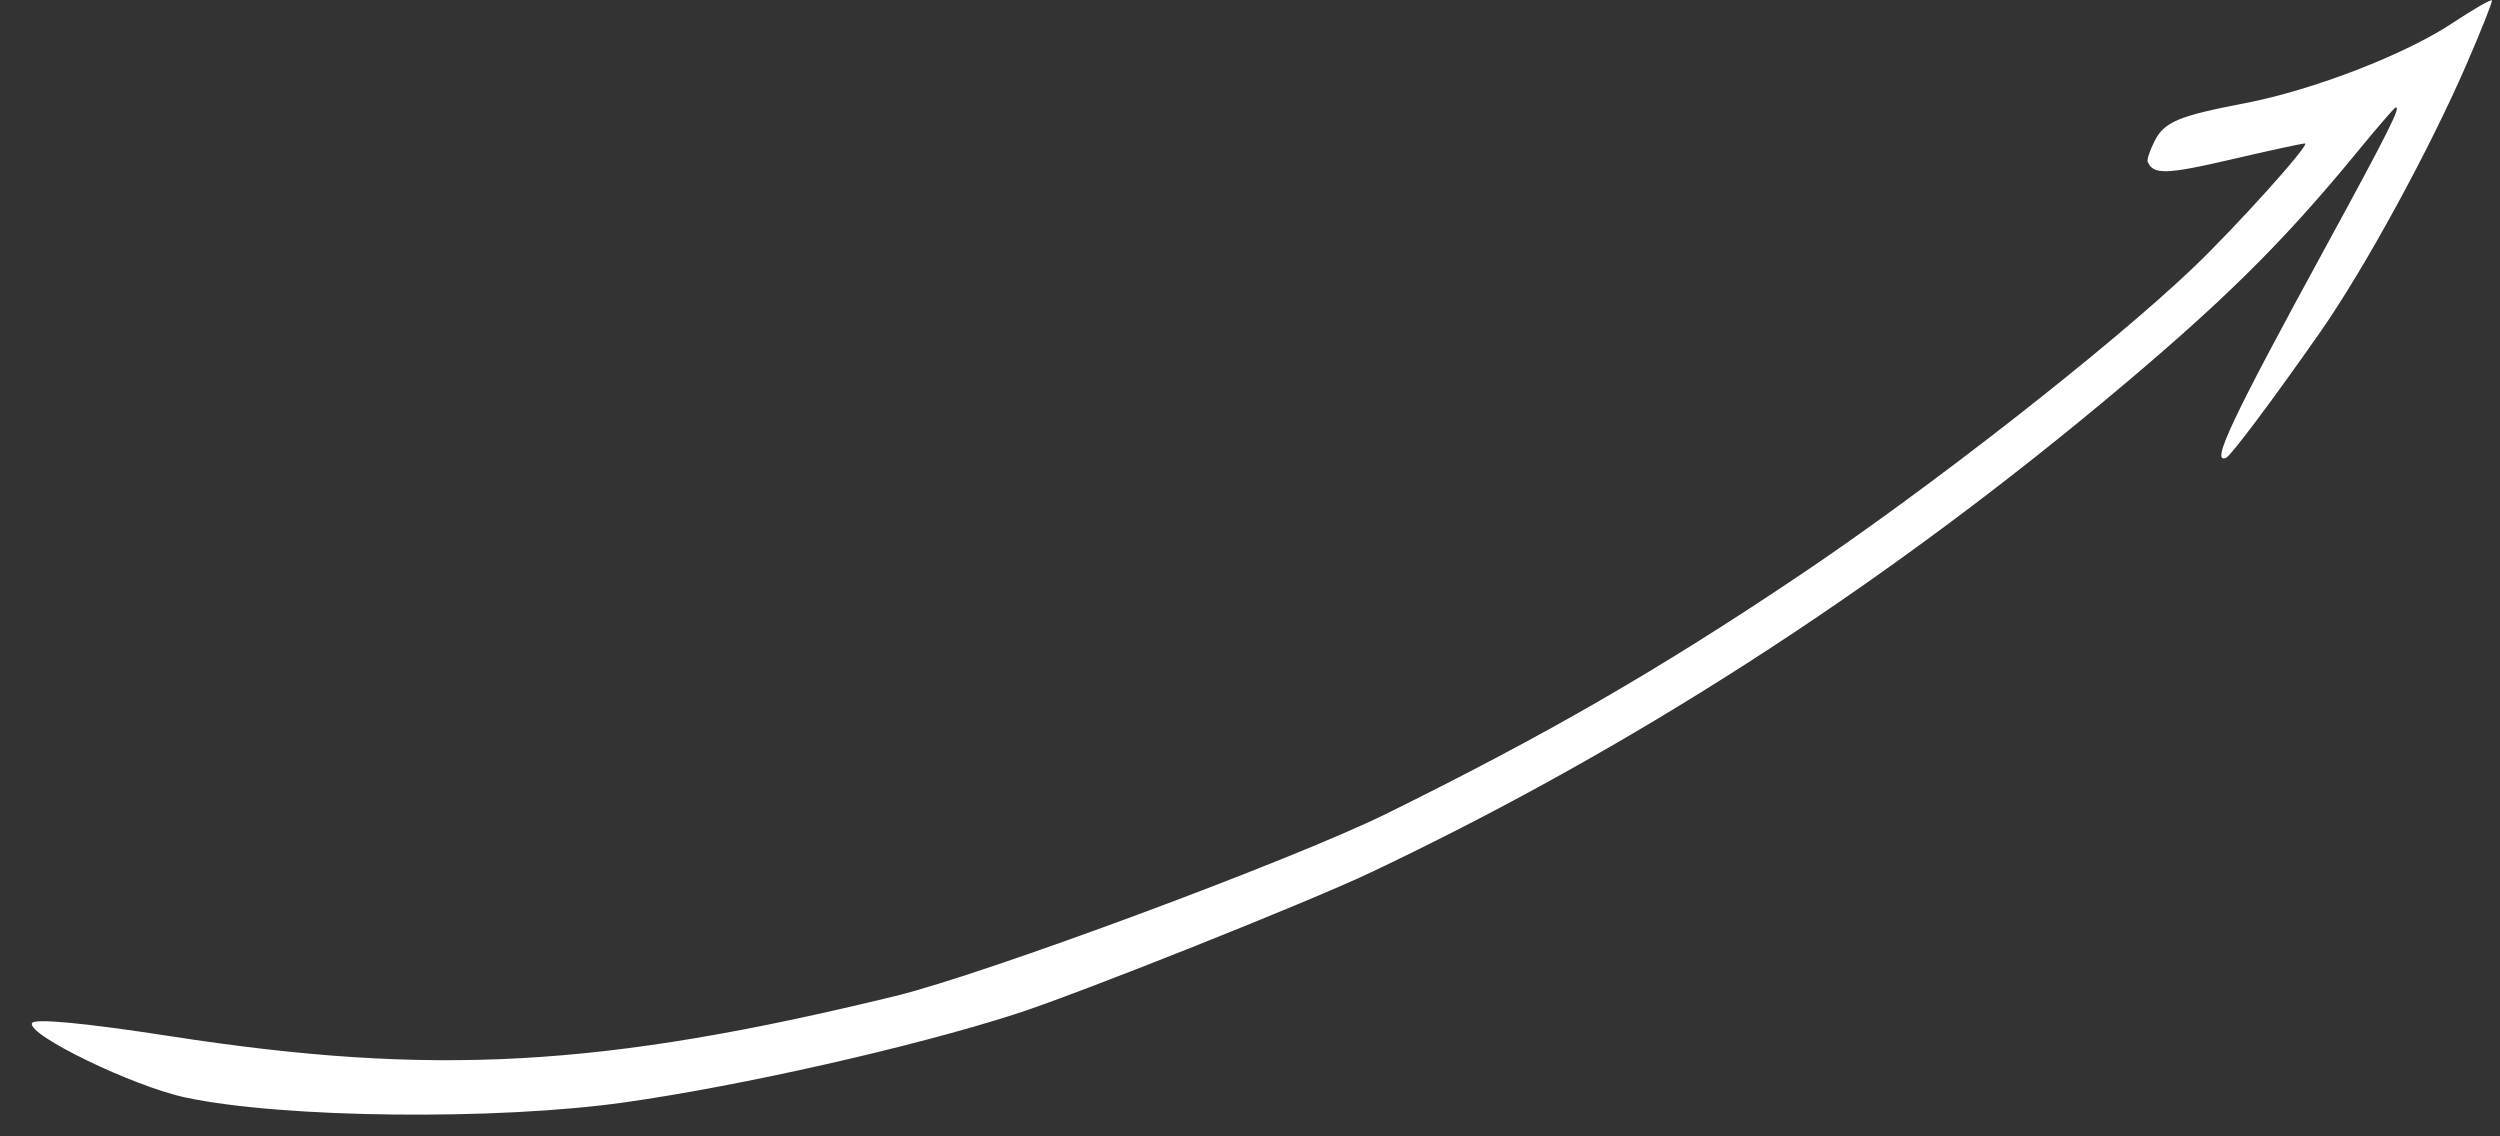 <?xml version="1.0" encoding="UTF-8"?> <svg xmlns="http://www.w3.org/2000/svg" width="77" height="35" viewBox="0 0 77 35" fill="none"><rect x="0" y="0" width="77" height="35" fill="#333333" stroke="none"/> <path fill-rule="evenodd" clip-rule="evenodd" d="M31.284 31.23C28.102 32.254 22.847 33.441 19.246 33.952C15.278 34.514 8.694 34.441 5.71 33.802C4.093 33.456 0.822 31.871 0.985 31.512C1.053 31.36 2.627 31.509 5.247 31.915C13.337 33.167 18.548 32.878 27.58 30.677C30.342 30.003 39.803 26.492 42.688 25.069C47.614 22.639 51.06 20.651 55.42 17.725C59.417 15.043 64.983 10.693 67.546 8.25C68.875 6.982 71.186 4.413 70.992 4.419C70.892 4.421 69.864 4.644 68.708 4.914C66.729 5.376 66.31 5.387 66.148 4.98C66.122 4.916 66.215 4.638 66.352 4.362C66.654 3.756 67.085 3.573 69.128 3.182C71.238 2.778 74.081 1.68 75.555 0.699C76.196 0.274 76.734 -0.035 76.752 0.013C76.77 0.061 76.414 0.953 75.962 1.997C74.816 4.636 72.826 8.278 71.468 10.221C70.006 12.313 68.704 14.05 68.556 14.106C68.087 14.283 68.737 12.908 71.637 7.594C73.556 4.077 73.975 3.241 73.781 3.314C73.734 3.332 73.217 3.929 72.633 4.642C70.282 7.512 68.387 9.378 64.756 12.396C57.687 18.271 50.146 23.114 42.206 26.878C40.277 27.793 33.183 30.619 31.284 31.23Z" fill="white"></path> </svg> 